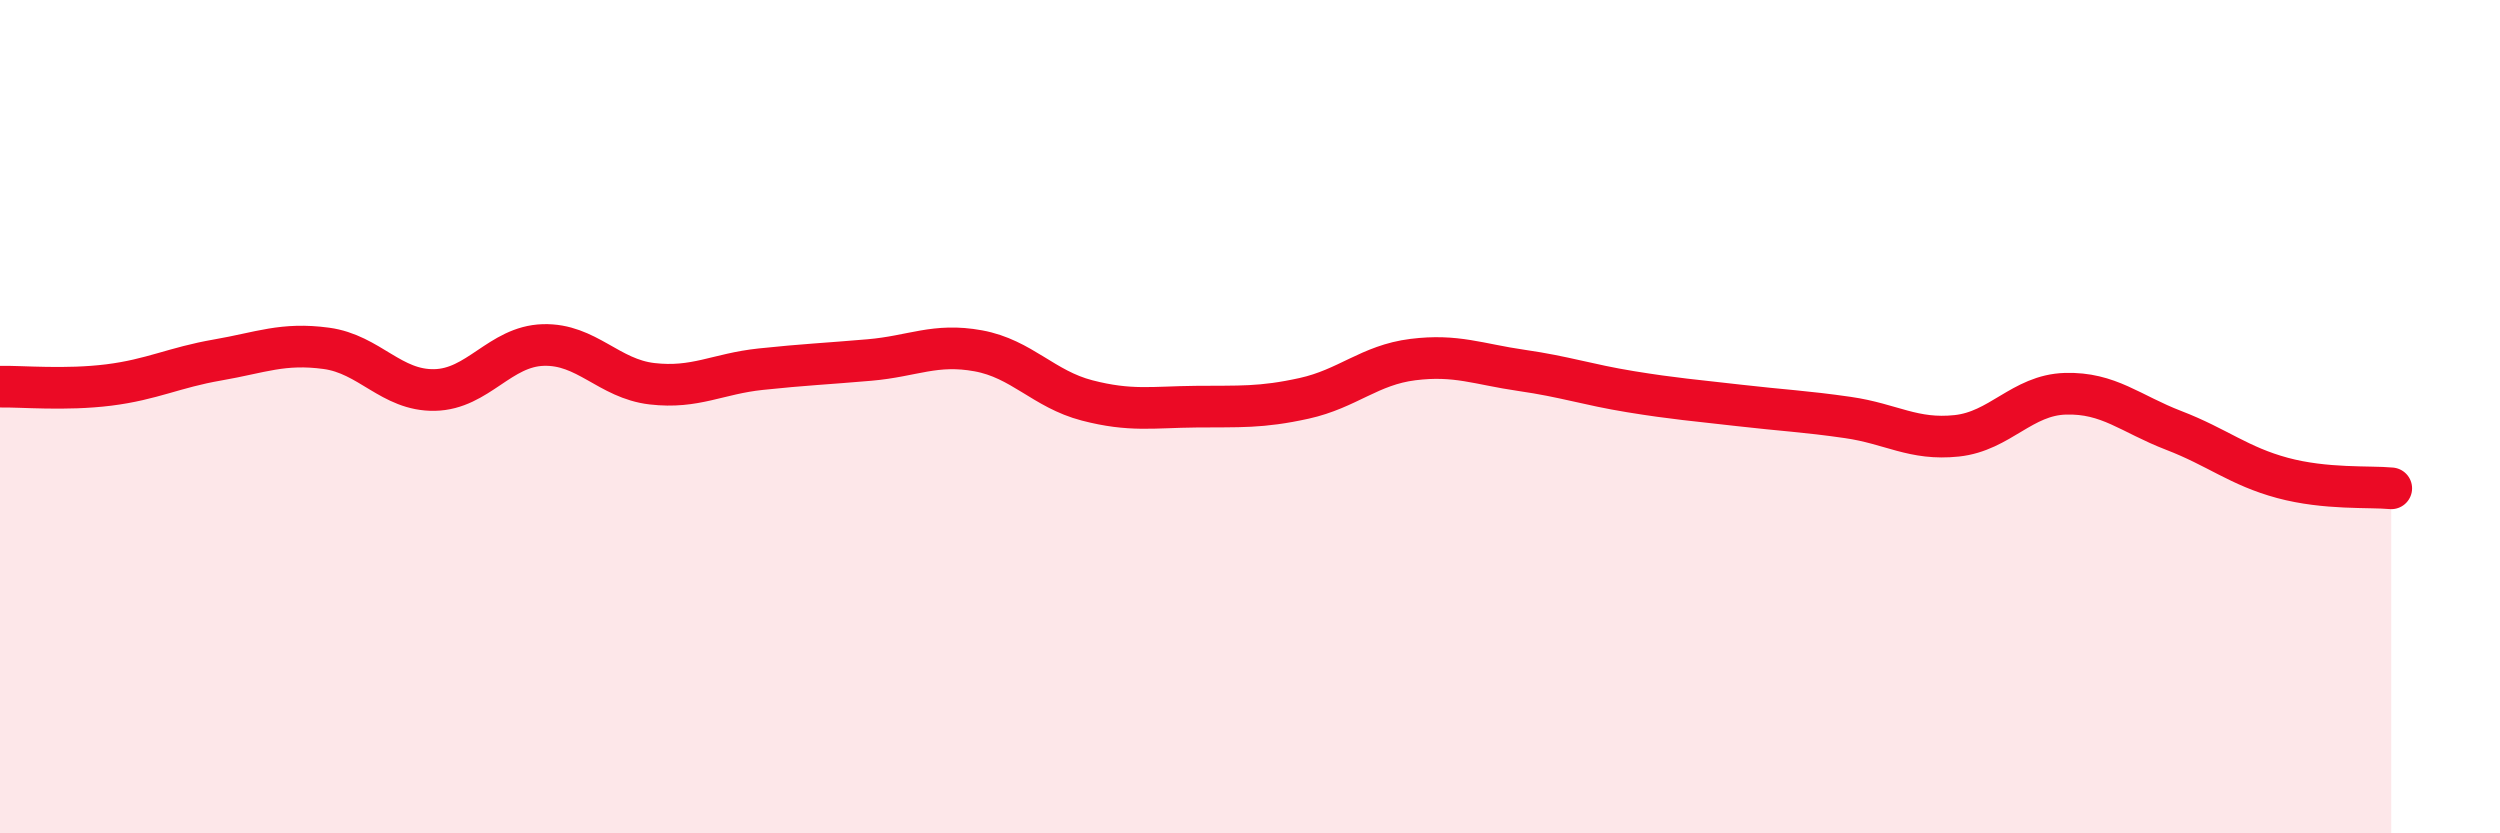 
    <svg width="60" height="20" viewBox="0 0 60 20" xmlns="http://www.w3.org/2000/svg">
      <path
        d="M 0,9.28 C 0.52,9.27 1.57,9.37 2.61,9.24 C 3.65,9.11 4.18,8.82 5.22,8.64 C 6.26,8.46 6.79,8.22 7.83,8.36 C 8.87,8.5 9.39,9.38 10.43,9.36 C 11.47,9.34 12,8.31 13.04,8.28 C 14.08,8.25 14.61,9.09 15.65,9.21 C 16.69,9.33 17.22,8.97 18.26,8.86 C 19.3,8.75 19.83,8.73 20.87,8.64 C 21.91,8.55 22.44,8.23 23.48,8.42 C 24.52,8.61 25.05,9.34 26.09,9.61 C 27.13,9.88 27.66,9.77 28.7,9.76 C 29.74,9.75 30.26,9.79 31.3,9.56 C 32.34,9.33 32.87,8.76 33.91,8.63 C 34.95,8.5 35.48,8.74 36.52,8.89 C 37.56,9.04 38.09,9.23 39.13,9.4 C 40.17,9.57 40.7,9.61 41.74,9.73 C 42.78,9.85 43.31,9.87 44.35,10.02 C 45.39,10.17 45.92,10.57 46.96,10.46 C 48,10.35 48.53,9.48 49.57,9.45 C 50.61,9.42 51.13,9.93 52.17,10.33 C 53.21,10.73 53.74,11.19 54.78,11.47 C 55.82,11.75 56.87,11.67 57.39,11.72L57.39 20L0 20Z"
        fill="#EB0A25"
        opacity="0.1"
        stroke-linecap="round"
        stroke-linejoin="round"
      />
      <path
        d="M 0,9.28 C 0.52,9.27 1.57,9.37 2.61,9.24 C 3.65,9.11 4.18,8.82 5.22,8.64 C 6.26,8.46 6.79,8.22 7.83,8.36 C 8.87,8.5 9.39,9.38 10.43,9.36 C 11.47,9.34 12,8.31 13.04,8.28 C 14.08,8.25 14.61,9.09 15.65,9.21 C 16.69,9.33 17.22,8.97 18.26,8.86 C 19.3,8.75 19.83,8.73 20.87,8.64 C 21.91,8.55 22.44,8.23 23.48,8.42 C 24.52,8.61 25.05,9.34 26.09,9.61 C 27.13,9.88 27.66,9.77 28.7,9.76 C 29.74,9.75 30.26,9.79 31.3,9.56 C 32.34,9.33 32.87,8.76 33.91,8.63 C 34.95,8.5 35.48,8.74 36.52,8.89 C 37.56,9.04 38.09,9.23 39.13,9.4 C 40.17,9.57 40.7,9.61 41.74,9.73 C 42.78,9.85 43.31,9.87 44.35,10.02 C 45.39,10.17 45.92,10.57 46.96,10.46 C 48,10.35 48.53,9.48 49.57,9.45 C 50.61,9.42 51.13,9.93 52.17,10.33 C 53.21,10.73 53.74,11.19 54.78,11.47 C 55.82,11.75 56.87,11.67 57.39,11.72"
        stroke="#EB0A25"
        stroke-width="1"
        fill="none"
        stroke-linecap="round"
        stroke-linejoin="round"
      />
    </svg>
  
